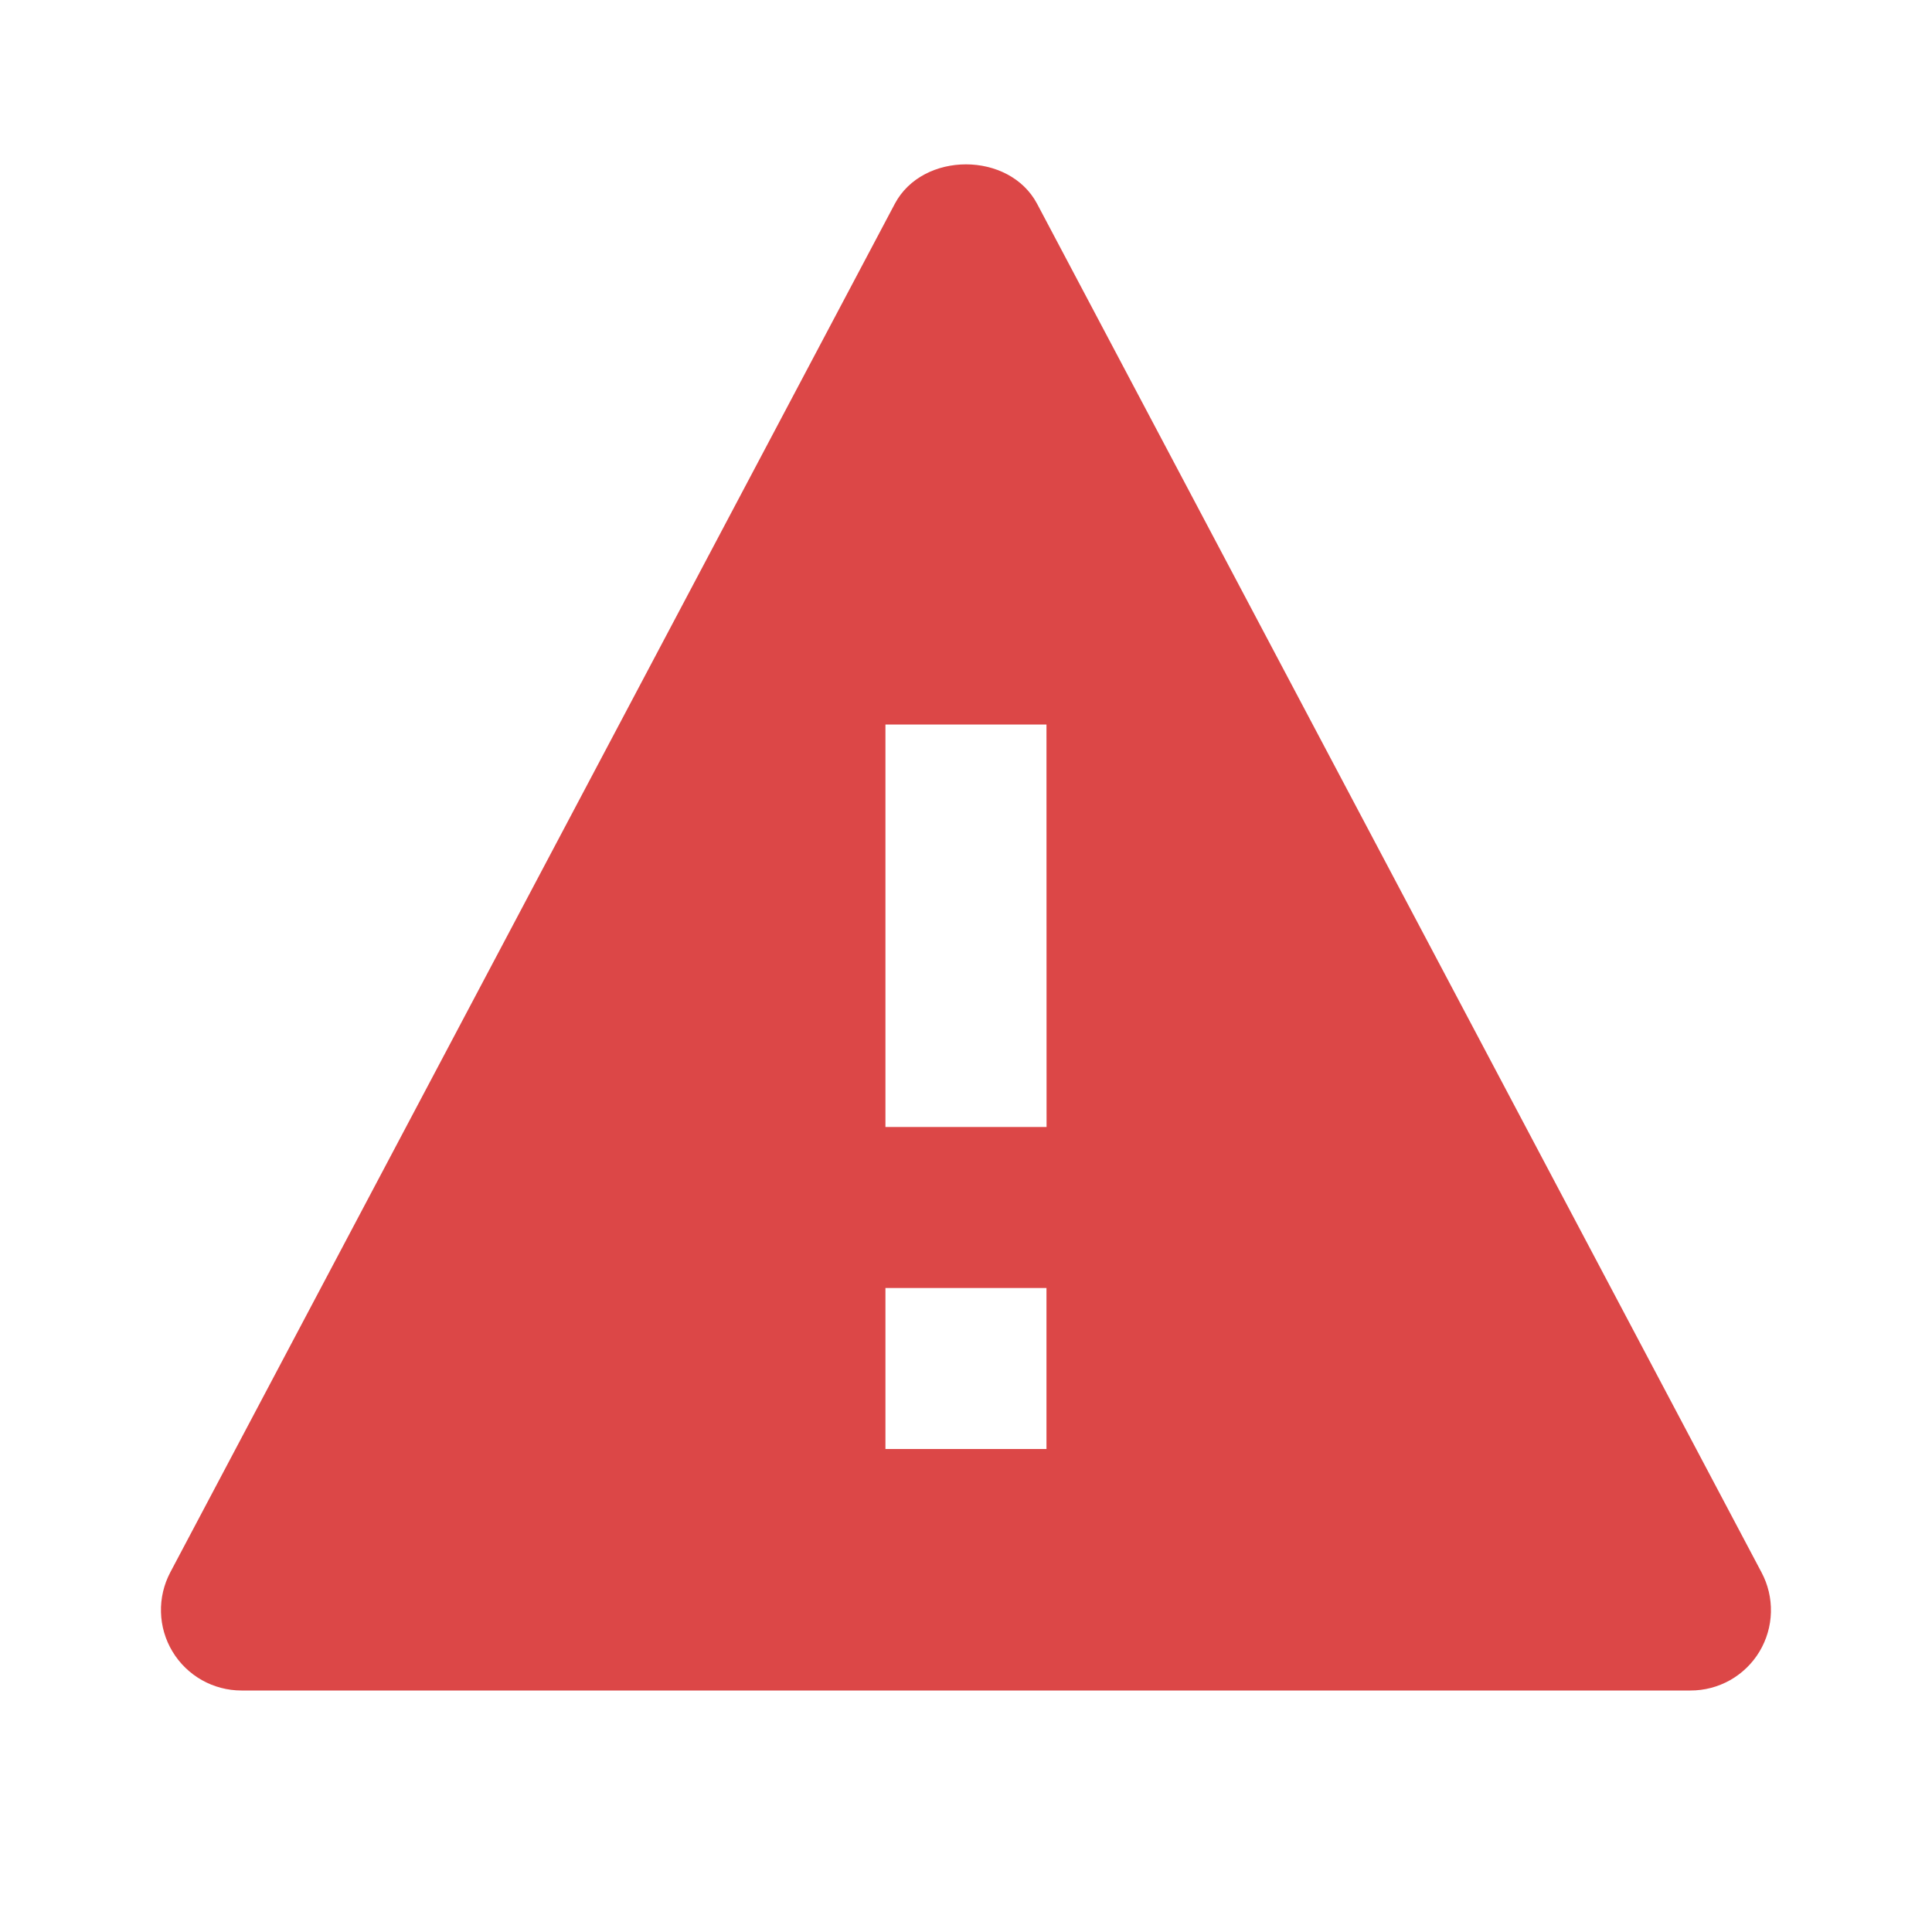<svg width="43" height="43" viewBox="0 0 43 43" fill="none" xmlns="http://www.w3.org/2000/svg">
<path d="M23.083 4.537C22.463 3.365 20.535 3.365 19.915 4.537L3.79 34.995C3.646 35.268 3.574 35.574 3.583 35.883C3.591 36.191 3.679 36.493 3.839 36.758C3.998 37.022 4.223 37.241 4.492 37.393C4.761 37.545 5.065 37.625 5.374 37.625H37.624C37.933 37.626 38.237 37.546 38.506 37.395C38.775 37.243 39.001 37.024 39.16 36.759C39.319 36.494 39.407 36.193 39.415 35.884C39.423 35.575 39.351 35.269 39.206 34.997L23.083 4.537ZM23.291 32.25H19.707V28.667H23.291V32.25ZM19.707 25.083V16.125H23.291L23.293 25.083H19.707Z" fill="#DC4747"/>
</svg>
